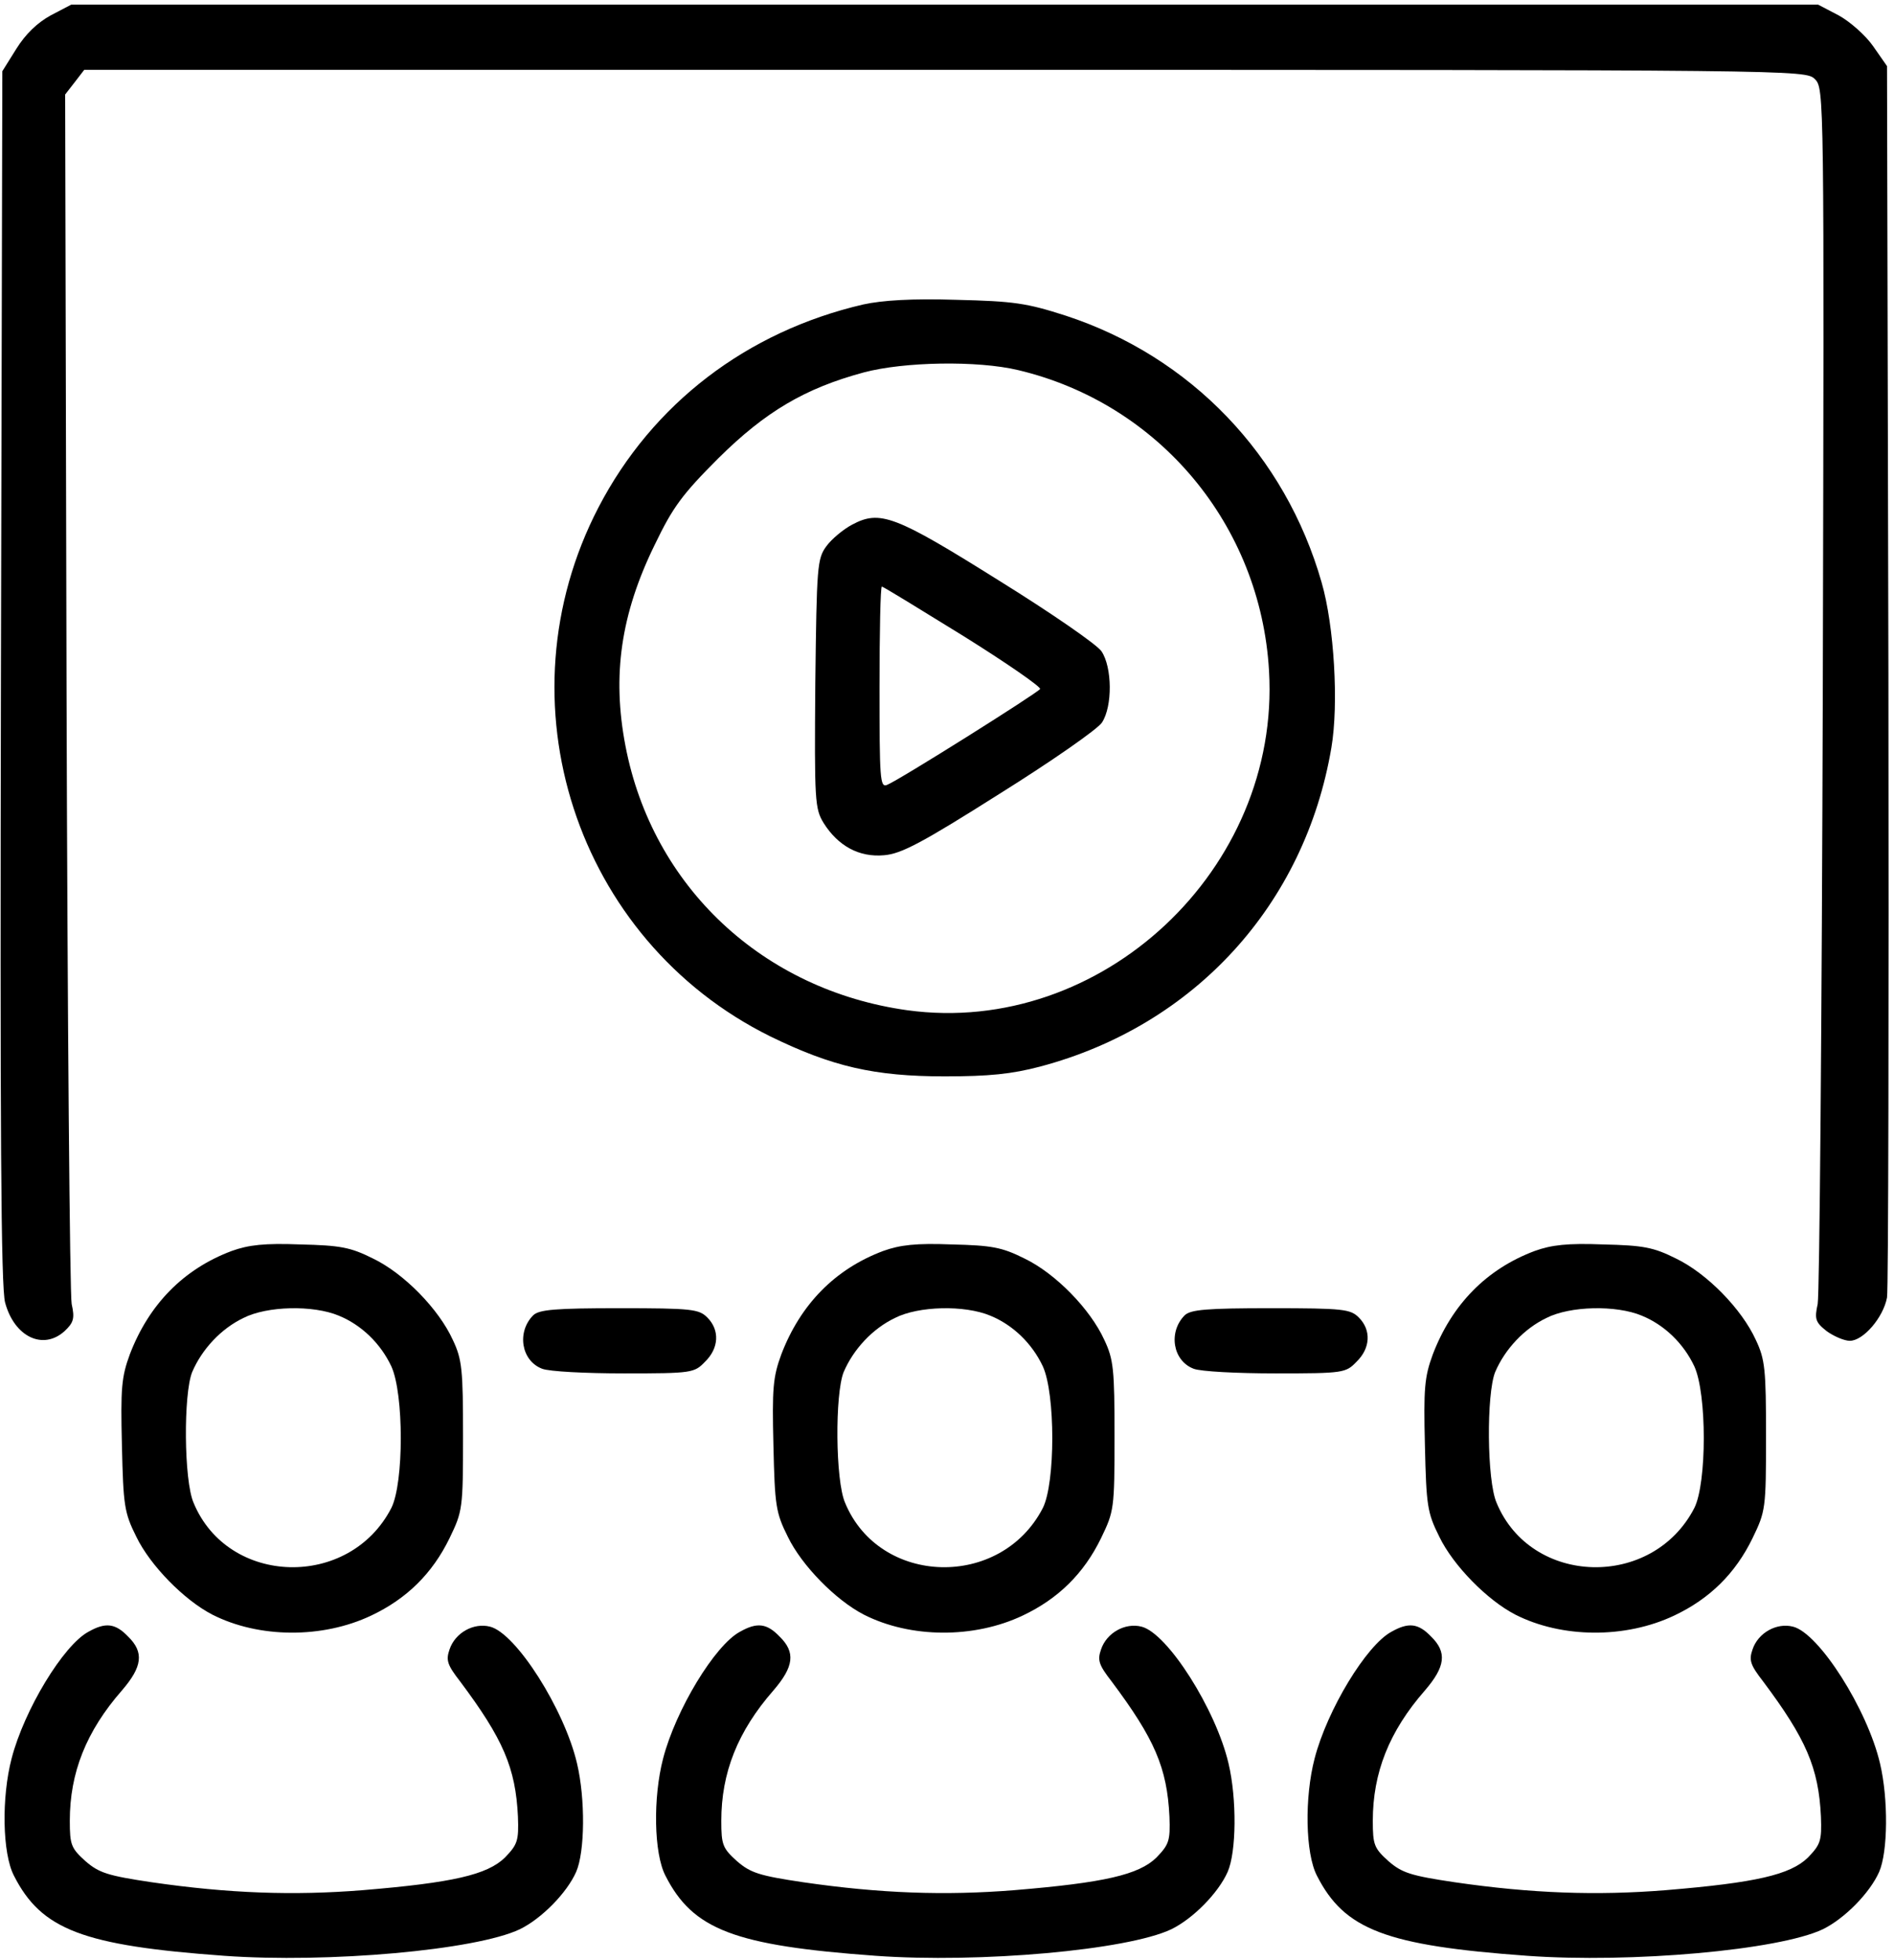 <?xml version="1.0" standalone="no"?>
<!DOCTYPE svg PUBLIC "-//W3C//DTD SVG 20010904//EN"
 "http://www.w3.org/TR/2001/REC-SVG-20010904/DTD/svg10.dtd">
<svg version="1.0" xmlns="http://www.w3.org/2000/svg"
 width="407pt" height="421pt" viewBox="0 0 407 421"
 preserveAspectRatio="xMidYMid meet">

<g transform="translate(0,421) scale(0.1,-0.1)"
fill="#000000" stroke="none">
<path d="M109 4177 c-29 -16 -54 -40 -74 -72 l-30 -48 -3 -1301 c-2 -973 0
-1312 9 -1344 20 -74 82 -103 128 -61 19 18 22 27 15 58 -4 20 -9 612 -11
1317 l-3 1281 21 27 20 26 1850 0 c1838 0 1849 0 1869 -20 20 -20 20 -30 17
-1308 -2 -708 -7 -1303 -11 -1323 -7 -32 -5 -39 19 -58 15 -11 38 -21 50 -21
29 0 72 50 80 93 3 18 4 620 3 1339 l-3 1306 -30 43 c-16 23 -50 53 -74 66
l-44 23 -1877 0 -1877 0 -44 -23z"/>
<path d="M1855 3556 c-250 -58 -453 -213 -569 -436 -216 -416 -49 -929 369
-1136 133 -65 224 -86 375 -86 96 0 144 5 205 21 332 88 569 348 626 685 16
94 6 262 -21 355 -78 273 -281 485 -550 573 -84 27 -111 31 -235 34 -95 3
-159 -1 -200 -10z m333 -141 c303 -72 521 -333 539 -646 25 -426 -360 -786
-777 -729 -310 43 -548 265 -606 568 -29 151 -10 283 63 432 39 81 59 108 137
186 101 100 186 150 312 184 86 23 244 26 332 5z"/>
<path d="M1831 3083 c-19 -10 -44 -31 -55 -46 -20 -27 -21 -43 -24 -295 -2
-253 -1 -269 18 -300 31 -49 76 -74 130 -69 37 3 82 27 248 132 112 70 211
139 220 153 23 35 22 119 -1 153 -9 14 -109 83 -222 153 -222 139 -254 151
-314 119z m239 -239 c93 -58 168 -110 165 -114 -6 -9 -305 -197 -329 -206 -15
-6 -16 13 -16 210 0 119 2 216 5 216 3 0 81 -48 175 -106z"/>
<path d="M498 1523 c-104 -39 -178 -115 -219 -222 -18 -49 -20 -73 -17 -196 3
-129 5 -144 31 -196 30 -62 103 -136 163 -167 100 -51 237 -52 342 -2 76 36
131 90 168 166 28 58 29 63 29 219 0 143 -2 165 -22 207 -30 66 -105 143 -172
175 -48 24 -70 28 -156 30 -76 3 -111 -1 -147 -14z m230 -139 c49 -20 90 -60
113 -109 27 -59 27 -250 0 -304 -90 -175 -351 -168 -425 11 -21 48 -22 234 -3
281 21 49 62 93 110 116 51 26 150 28 205 5z"/>
<path d="M1898 1523 c-104 -39 -178 -115 -219 -222 -18 -49 -20 -73 -17 -196
3 -129 5 -144 31 -196 30 -62 103 -136 163 -167 100 -51 237 -52 342 -2 76 36
131 90 168 166 28 58 29 63 29 219 0 143 -2 165 -22 207 -30 66 -105 143 -172
175 -48 24 -70 28 -156 30 -76 3 -111 -1 -147 -14z m230 -139 c49 -20 90 -60
113 -109 27 -59 27 -250 0 -304 -90 -175 -351 -168 -425 11 -21 48 -22 234 -3
281 21 49 62 93 110 116 51 26 150 28 205 5z"/>
<path d="M3298 1523 c-104 -39 -178 -115 -219 -222 -18 -49 -20 -73 -17 -196
3 -129 5 -144 31 -196 30 -62 103 -136 163 -167 100 -51 237 -52 342 -2 76 36
131 90 168 166 28 58 29 63 29 219 0 143 -2 165 -22 207 -30 66 -105 143 -172
175 -48 24 -70 28 -156 30 -76 3 -111 -1 -147 -14z m230 -139 c49 -20 90 -60
113 -109 27 -59 27 -250 0 -304 -90 -175 -351 -168 -425 11 -21 48 -22 234 -3
281 21 49 62 93 110 116 51 26 150 28 205 5z"/>
<path d="M1146 1385 c-36 -36 -26 -98 19 -115 15 -6 94 -10 176 -10 146 0 151
1 174 25 30 29 32 68 5 95 -18 18 -33 20 -189 20 -138 0 -172 -3 -185 -15z"/>
<path d="M2546 1385 c-36 -36 -26 -98 19 -115 15 -6 94 -10 176 -10 146 0 151
1 174 25 30 29 32 68 5 95 -18 18 -33 20 -189 20 -138 0 -172 -3 -185 -15z"/>
<path d="M190 705 c-54 -29 -138 -168 -165 -272 -22 -84 -20 -204 5 -252 59
-116 148 -150 452 -172 223 -16 540 12 635 57 47 23 101 78 121 123 19 43 20
157 2 233 -27 116 -131 280 -187 294 -35 9 -75 -13 -87 -49 -8 -23 -5 -33 23
-69 92 -123 119 -185 124 -290 2 -52 -1 -60 -28 -88 -38 -37 -112 -54 -305
-70 -149 -12 -289 -7 -454 17 -94 14 -113 20 -142 45 -31 28 -34 35 -34 87 0
103 35 192 112 280 44 51 48 82 13 116 -27 28 -48 31 -85 10z"/>
<path d="M1590 705 c-54 -29 -138 -168 -165 -272 -22 -84 -20 -204 5 -252 59
-116 148 -150 452 -172 223 -16 540 12 635 57 47 23 101 78 121 123 19 43 20
157 2 233 -27 116 -131 280 -187 294 -35 9 -75 -13 -87 -49 -8 -23 -5 -33 23
-69 92 -123 119 -185 124 -290 2 -52 -1 -60 -28 -88 -38 -37 -112 -54 -305
-70 -149 -12 -289 -7 -454 17 -94 14 -113 20 -142 45 -31 28 -34 35 -34 87 0
103 35 192 112 280 44 51 48 82 13 116 -27 28 -48 31 -85 10z"/>
<path d="M2990 705 c-54 -29 -138 -168 -165 -272 -22 -84 -20 -204 5 -252 59
-116 148 -150 452 -172 223 -16 540 12 635 57 47 23 101 78 121 123 19 43 20
157 2 233 -27 116 -131 280 -187 294 -35 9 -75 -13 -87 -49 -8 -23 -5 -33 23
-69 92 -123 119 -185 124 -290 2 -52 -1 -60 -28 -88 -38 -37 -112 -54 -305
-70 -149 -12 -289 -7 -454 17 -94 14 -113 20 -142 45 -31 28 -34 35 -34 87 0
103 35 192 112 280 44 51 48 82 13 116 -27 28 -48 31 -85 10z"/>
</g>
</svg>
